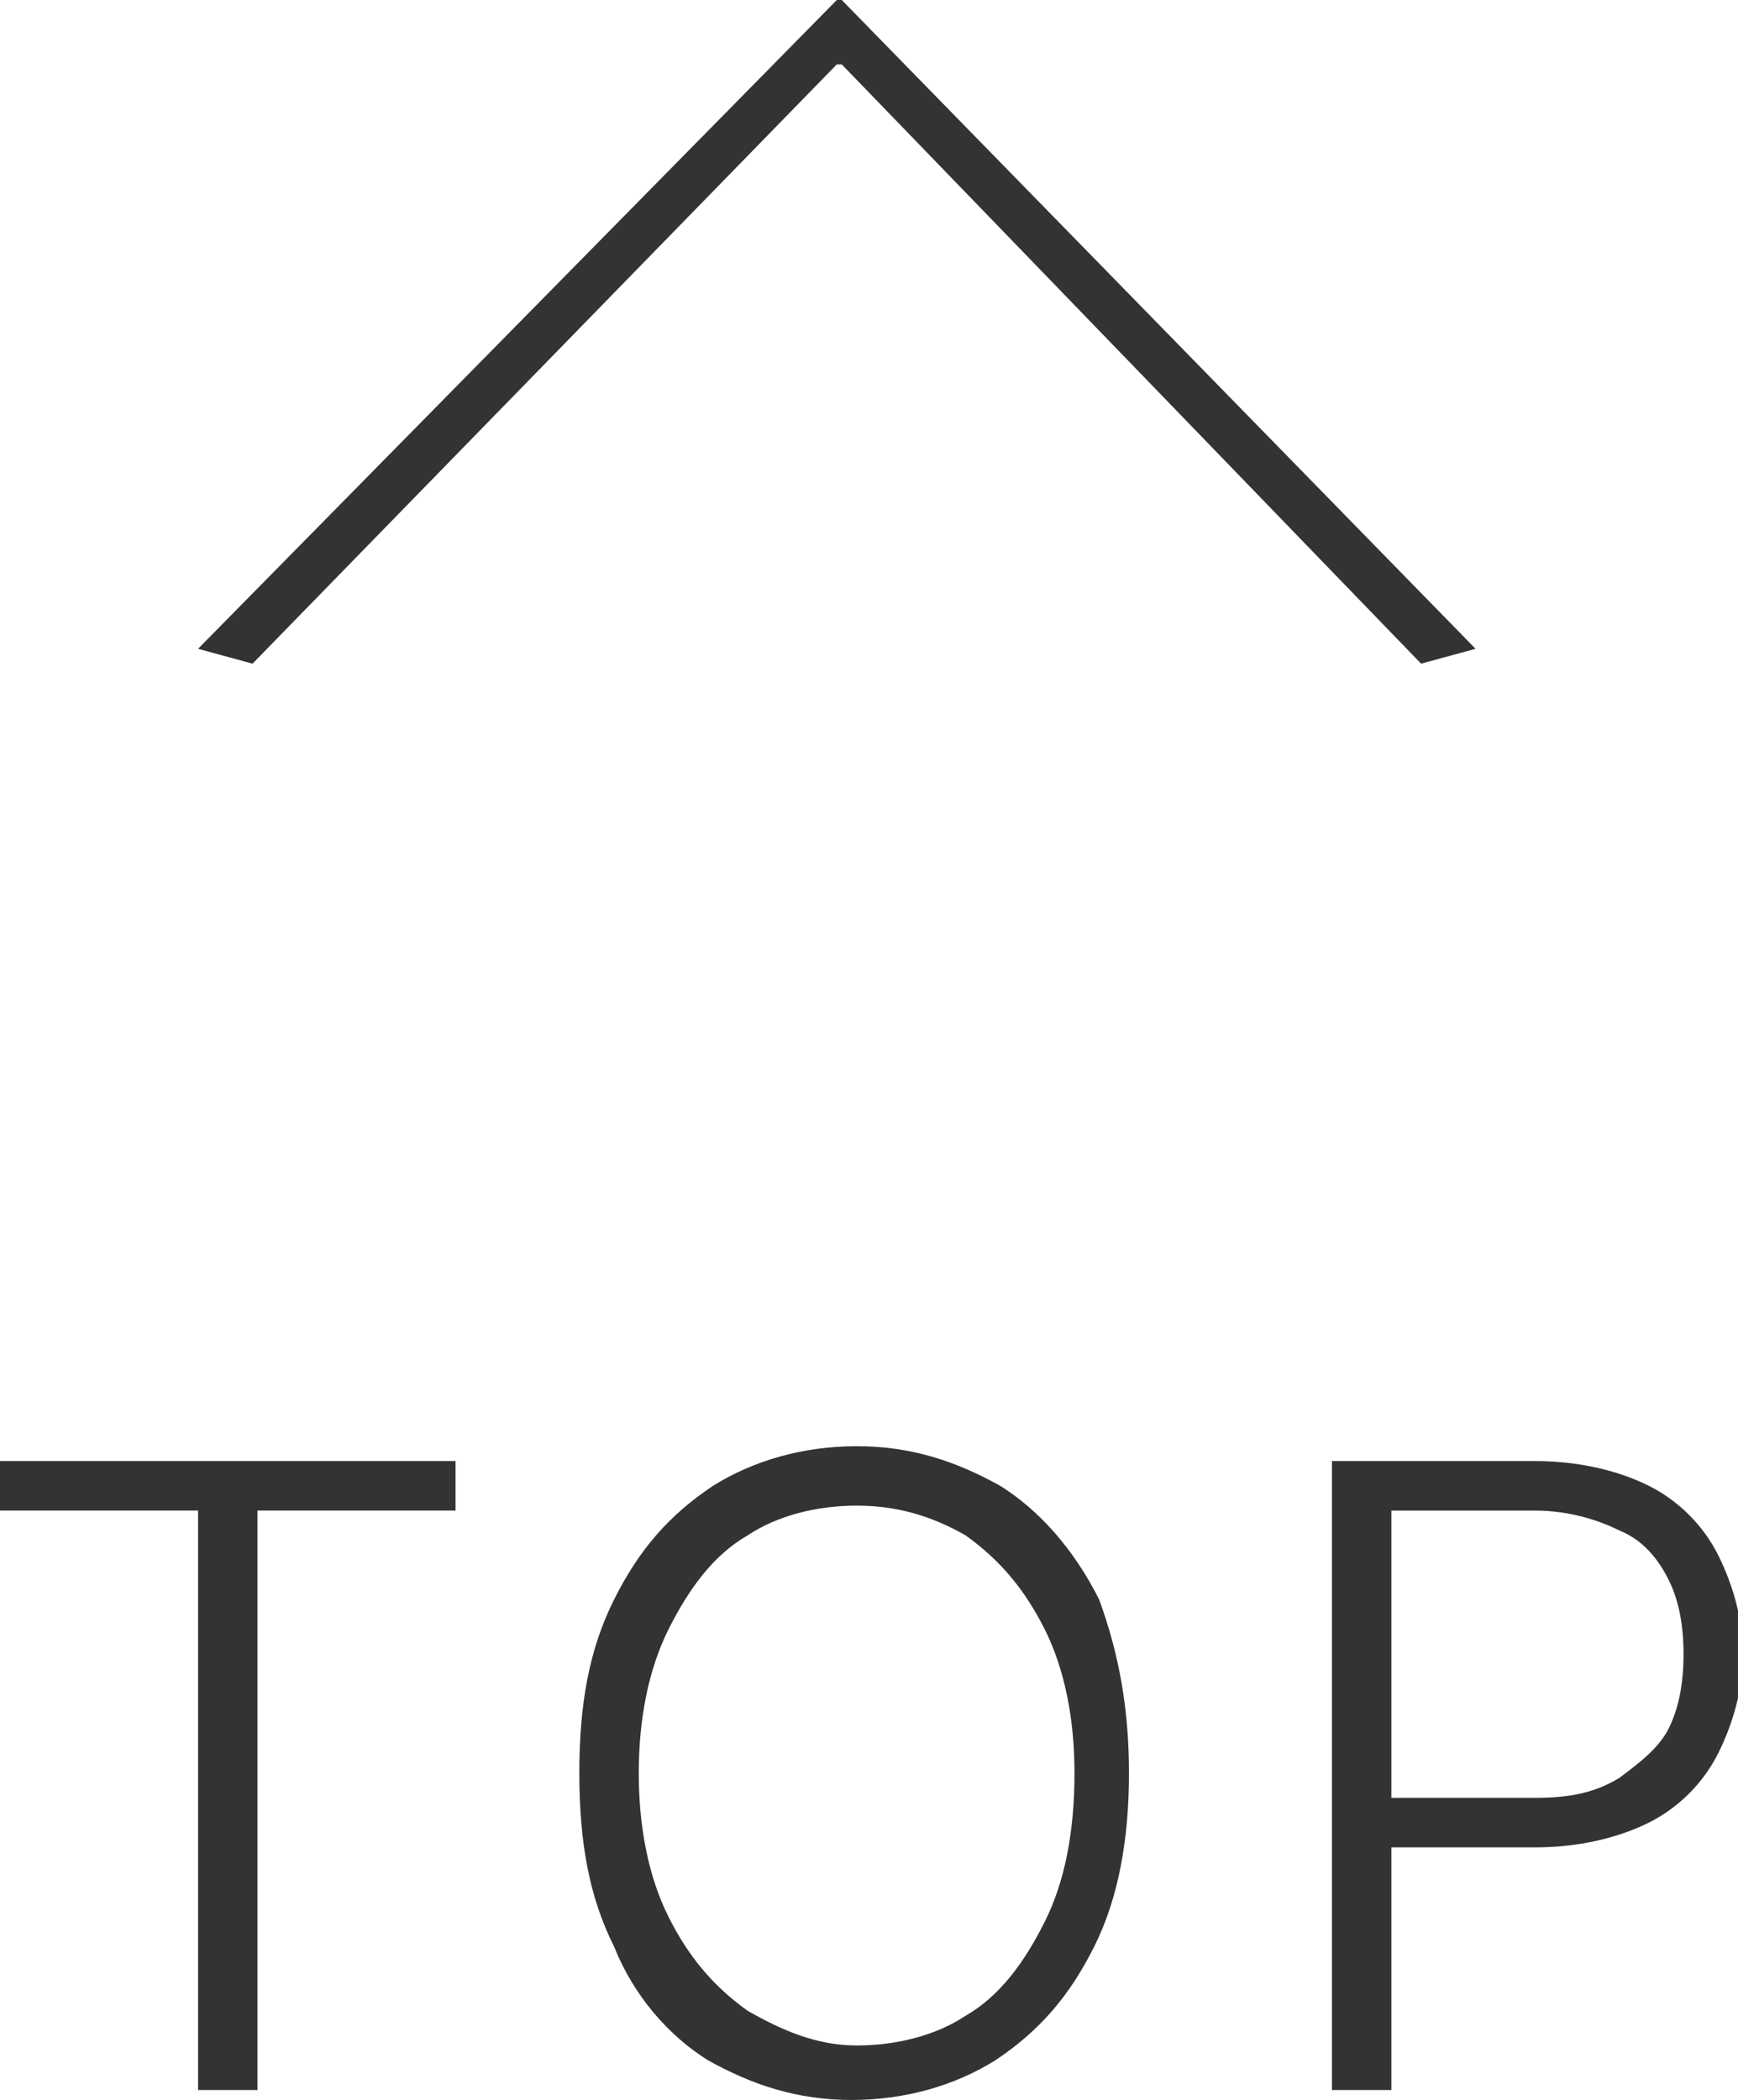 <?xml version="1.0" encoding="utf-8"?>
<!-- Generator: Adobe Illustrator 27.0.0, SVG Export Plug-In . SVG Version: 6.00 Build 0)  -->
<svg version="1.1" id="レイヤー_1" xmlns="http://www.w3.org/2000/svg" xmlns:xlink="http://www.w3.org/1999/xlink" x="0px"
	 y="0px" width="35.1px" height="42.4px" viewBox="0 0 35.1 42.4" style="enable-background:new 0 0 35.1 42.4;"
	 xml:space="preserve">
<style type="text/css">
	.st0{fill:#333333;}
</style>
<g>
	<g>
		<path class="st0" d="M0,30.5v-1h9.2v1h-4v11.7H4V30.5H0z"/>
		<path class="st0" d="M22.8,35.8c0,1.3-0.2,2.5-0.7,3.5s-1.1,1.7-2,2.3c-0.8,0.5-1.8,0.8-2.9,0.8s-2-0.3-2.9-0.8
			c-0.8-0.5-1.5-1.3-1.9-2.3c-0.5-1-0.7-2.1-0.7-3.5s0.2-2.5,0.7-3.5s1.1-1.7,2-2.3c0.8-0.5,1.8-0.8,2.9-0.8s2,0.3,2.9,0.8
			c0.8,0.5,1.5,1.3,2,2.3C22.6,33.4,22.8,34.5,22.8,35.8z M21.7,35.8c0-1.1-0.2-2.1-0.6-2.9c-0.4-0.8-0.9-1.4-1.6-1.9
			c-0.7-0.4-1.4-0.6-2.2-0.6c-0.8,0-1.6,0.2-2.2,0.6c-0.7,0.4-1.2,1.1-1.6,1.9c-0.4,0.8-0.6,1.8-0.6,2.9c0,1.1,0.2,2.1,0.6,2.9
			c0.4,0.8,0.9,1.4,1.6,1.9c0.7,0.4,1.4,0.7,2.2,0.7s1.6-0.2,2.2-0.6c0.7-0.4,1.2-1.1,1.6-1.9S21.7,37,21.7,35.8z"/>
		<path class="st0" d="M26.9,42.2V29.5H31c0.9,0,1.7,0.2,2.3,0.5s1.1,0.8,1.4,1.4c0.3,0.6,0.5,1.3,0.5,2s-0.2,1.4-0.5,2
			s-0.8,1.1-1.4,1.4c-0.6,0.3-1.4,0.5-2.3,0.5h-3.2v-1H31c0.7,0,1.2-0.1,1.7-0.4c0.4-0.3,0.8-0.6,1-1S34,34,34,33.4
			s-0.1-1.1-0.3-1.5c-0.2-0.4-0.5-0.8-1-1c-0.4-0.2-1-0.4-1.7-0.4h-2.9v11.7H26.9z"/>
	</g>
	<g>
		<g>
			<path class="st0" d="M17,0l12.8,13.1l-1.1,0.3L17,1.3h-0.1L5.1,13.4L4,13.1L16.9,0H17z"/>
		</g>
	</g>
</g>
</svg>
